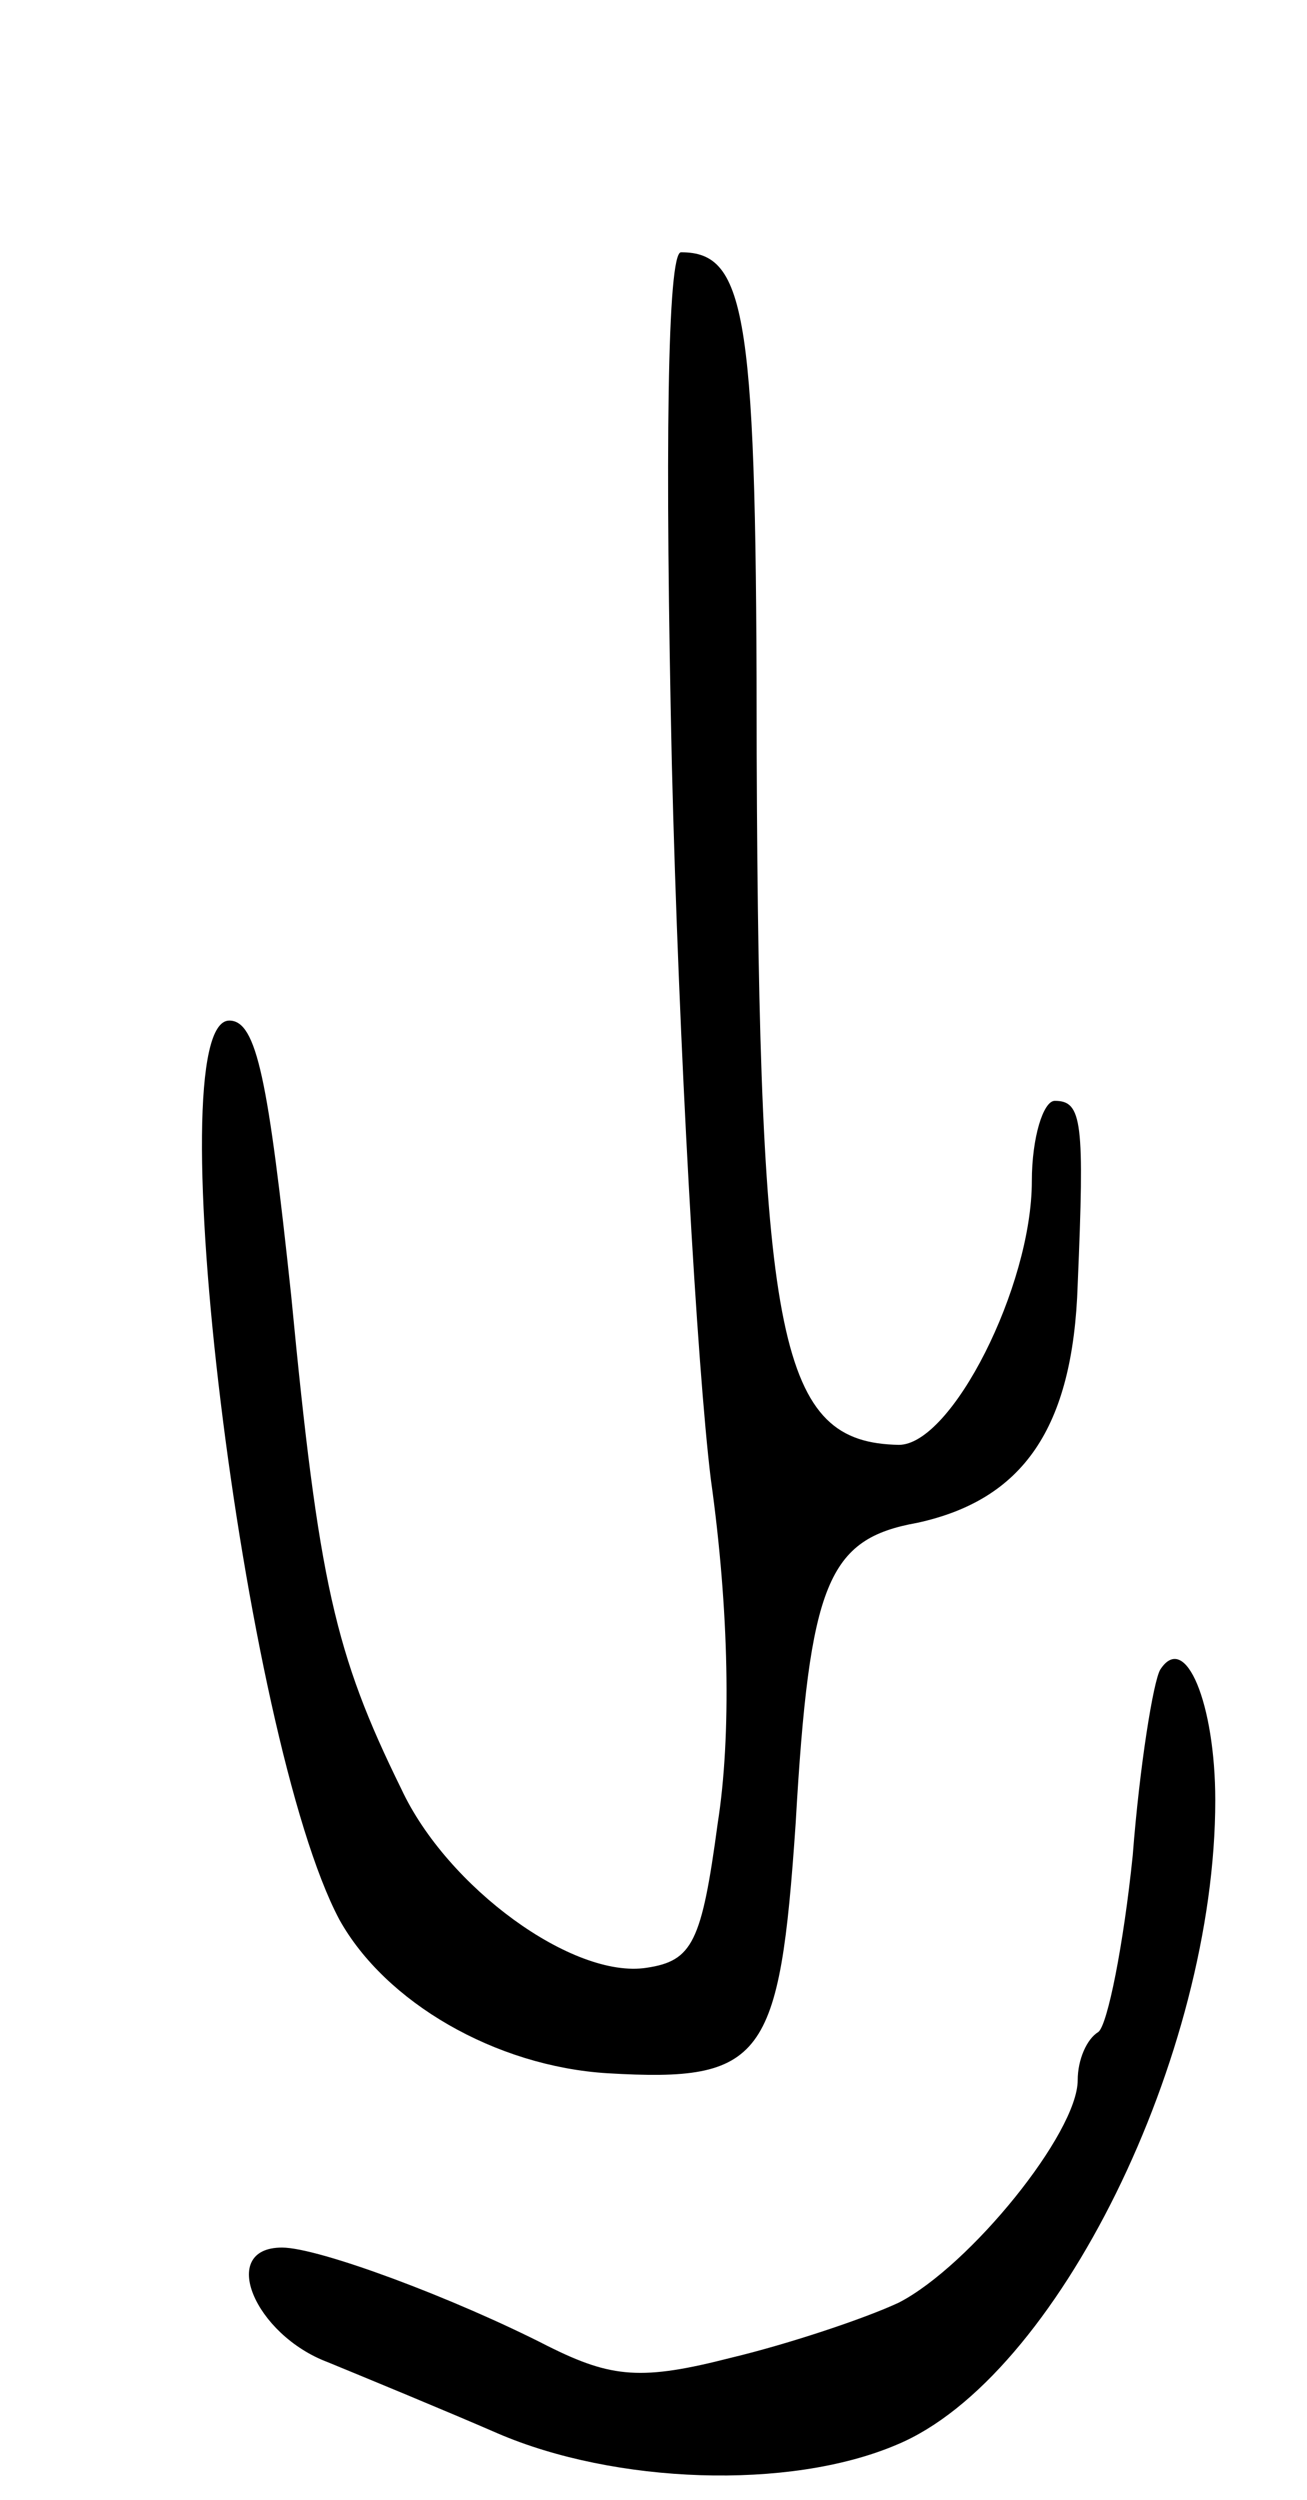 <svg version="1.0" xmlns="http://www.w3.org/2000/svg" width="57" height="109" viewBox="0 0 57 109" ><g transform="translate(0,109) scale(0.1,-0.1)" ><path d="M293 757 c3 -123 11 -263 17 -312 8 -57 9 -112 3 -150 -7 -52 -11 -60 -31 -63 -32 -5 -87 35 -107 78 -29 59 -36 90 -48 215 -10 94 -15 120 -27 120 -32 0 6 -313 48 -392 20 -36 68 -64 117 -67 68 -4 75 6 82 109 6 105 14 124 53 131 46 10 68 41 70 104 3 71 2 80 -10 80 -5 0 -10 -16 -10 -35 0 -46 -35 -115 -58 -115 -52 1 -61 43 -62 301 0 191 -4 219 -33 219 -6 0 -7 -88 -4 -223z"/><path d="M506 362 c-3 -5 -9 -42 -12 -81 -4 -39 -11 -74 -15 -77 -5 -3 -9 -12 -9 -21 0 -23 -47 -81 -78 -97 -15 -7 -48 -18 -73 -24 -39 -10 -52 -9 -80 5 -41 21 -100 43 -116 43 -28 0 -12 -38 20 -50 17 -7 51 -21 74 -31 51 -22 127 -25 174 -5 70 29 139 170 139 281 0 42 -13 74 -24 57z"/></g></svg> 
